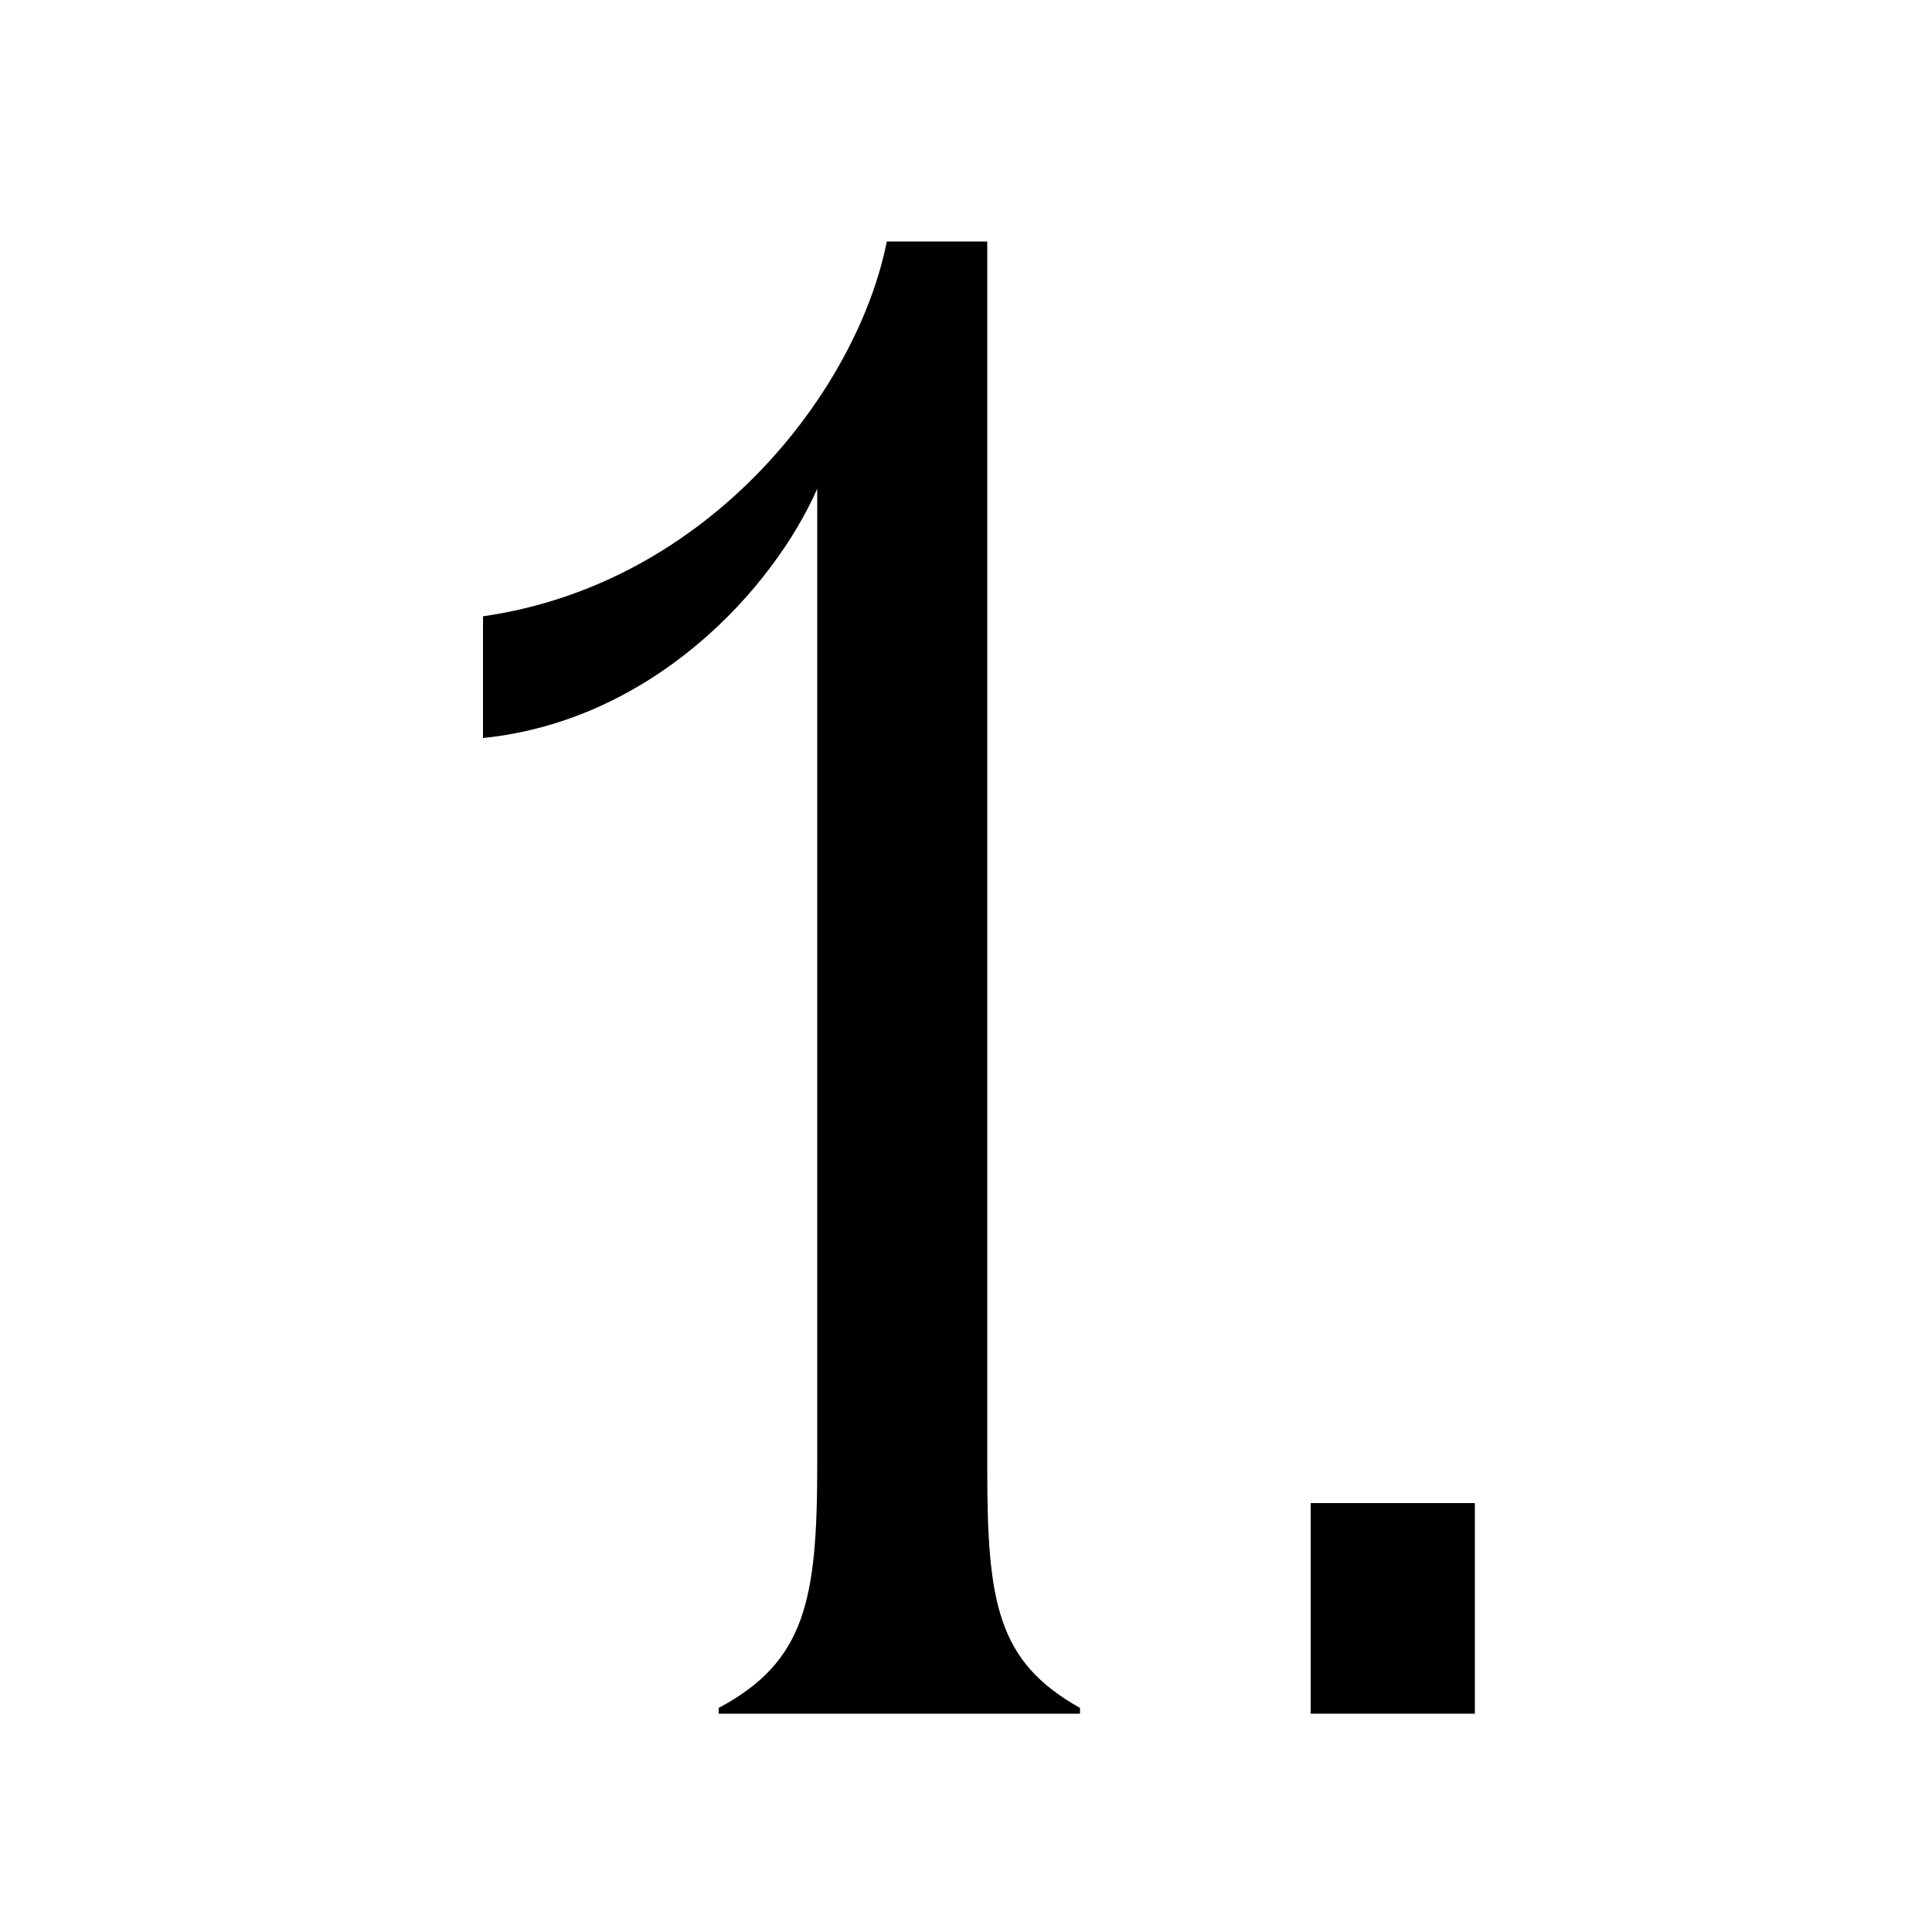 <svg width="32" height="32" viewBox="0 0 32 32" fill="none" xmlns="http://www.w3.org/2000/svg">
<path d="M11.904 28.384V28.288C13.344 27.52 13.536 26.496 13.536 24.256V8.096C12.8 9.76 10.816 11.936 8 12.224V10.208C11.776 9.664 14.208 6.432 14.688 4H16.352V24.32C16.352 26.528 16.512 27.52 17.888 28.288V28.384H11.904Z" fill="black"/>
<path d="M21.709 28.384V24.896H24.428V28.384H21.709Z" fill="black"/>
</svg>
